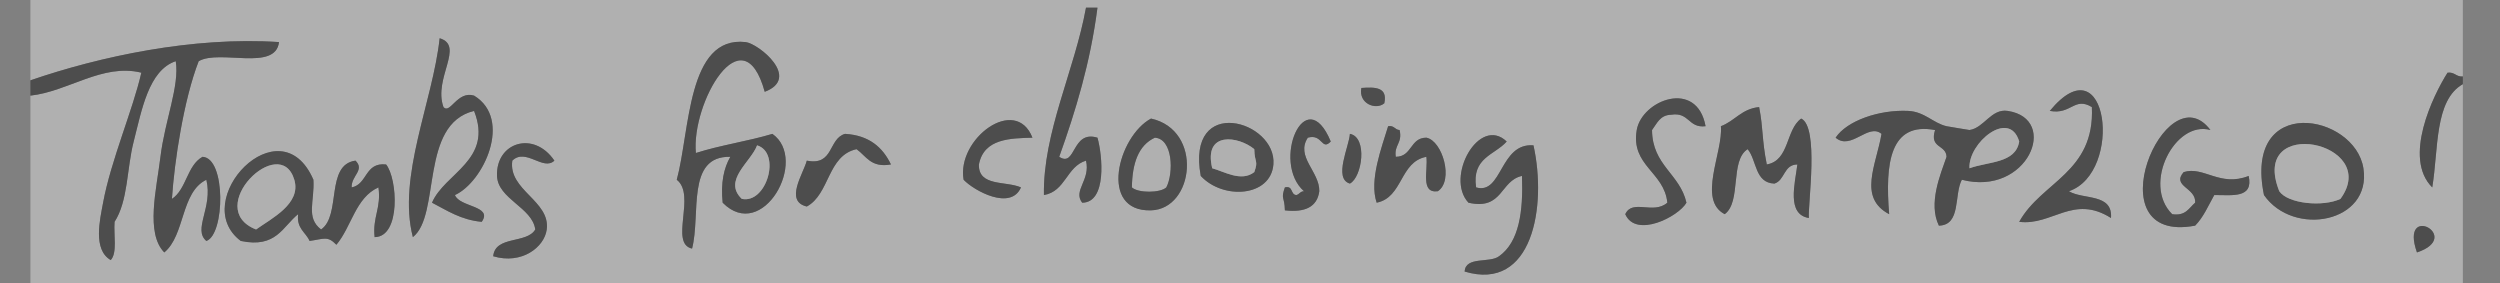 <svg xmlns="http://www.w3.org/2000/svg" width="371" height="42" viewBox="0 0 371 42"><rect x="0" y="0" width="371" height="42" fill="#808080" stroke="none"/><g opacity=".4"><path fill="#f8f8f8" d="M365.486 12.486V42H4.513V14.19c5.636-.614 10.688-4.825 16.46-3.406-1.227 5.443-4.52 13.025-5.677 19.297-.454 2.47-1.555 6.977 1.135 8.515 1.006-1.073.416-3.746.57-5.676 2.02-3.123 1.804-7.913 2.837-11.92 1.186-4.61 2.208-10.58 6.243-11.92.584 3.656-1.624 8.832-2.27 14.19-.585 4.825-2.243 11.317.567 14.19 3.11-2.566 2.423-8.93 6.243-10.784 1 4.104-2.043 7.355 0 9.08 2.747-.925 2.945-12.327-.568-12.486-2.315 1.283-2.372 4.82-4.54 6.244.368-5.62 1.77-14.79 3.972-20.433 3.116-1.804 11.402 1.567 11.92-2.837C28.62 5.397 14.8 8.383 4.51 11.92V0h360.974v11.35c-1.016.075-1.197-.69-2.27-.566-2.157 3.4-6.652 12.668-2.27 17.027.945-5.675.31-12.934 4.542-15.324zm-6.81 24.973c6.998-2.34-2.65-7.52 0 0zm-22.702-8.515c4.393 6.295 16.022 4.1 14.757-3.973-1.27-8.116-17.86-11.146-14.756 3.973zm-7.38 0c2.63-.017 5.847.55 5.11-2.837-4.27 1.69-6.676-1.505-9.65-.568-1.833 2.117 1.89 2.31 1.703 4.54-.92.784-1.396 2.01-3.405 1.703-4.5-4.45.432-13.984 5.676-12.486-6.618-8.865-17.577 17.072-2.27 14.19 1.225-1.232 1.952-2.964 2.837-4.542zm-15.323 3.407c.29-3.695-4.125-2.685-6.242-3.974 8.15-2.758 5.807-22.418-2.838-11.918 3.185.596 3.65-2.15 6.243-.568.454 9.723-7.48 11.062-10.783 17.027 4.874.617 8.025-4.116 13.62-.568zm-22.134-5.676c9.75 2.525 14.586-9.036 6.81-10.216-2.457-.375-3.513 2.537-5.675 2.837 0-.01-3.06-.482-3.404-.567-2.026-.482-3.24-2.15-5.676-2.27-4.33-.21-9.115 1.458-10.784 3.973 2.282 1.97 4.836-2.23 6.812-.567-.783 4.637-3.53 9.456 1.135 11.918-.613-7.537.097-13.746 6.81-12.486-.867 2.764 1.647 2.134 1.704 3.973-.902 2.634-2.747 6.91-1.135 10.217 3.324-.08 2.223-4.587 3.404-6.81zm-22.703 5.676c-.147-2.106 1.538-13.508-1.135-14.757-2.32 1.652-1.714 6.232-5.108 6.81-.743-3.71-.505-5.272-1.135-8.513-2.594.244-3.61 2.066-5.676 2.838.345 3.86-3.525 10.932.566 13.054 2.515-1.84.738-7.968 3.405-9.648 1.375 1.652 1.045 5.012 3.974 5.108 1.584-.5 1.346-2.815 3.406-2.838-.363 2.877-1.624 7.4 1.703 7.946zM248 17.027c2.708-.437 2.52 2.02 5.108 1.703-1.3-7.06-9.456-3.865-10.216.567-.908 5.302 4.104 6.22 4.54 10.784-2.094 1.812-5.17-.6-6.243 1.703 1.57 3.604 7.89.38 9.08-1.702-.98-4.312-5.068-5.52-5.108-10.783.733-.97 1.175-2.23 2.838-2.27zm-30.648 23.27c10.086 3.03 12.226-9.665 10.217-18.73-5.03-.402-4.616 7.38-8.515 6.244-.664-4.443 2.77-4.795 4.54-6.81-4.086-3.91-9.188 5.312-5.676 9.08 5.136 1.164 4.67-3.274 7.945-3.972.193 5.3-.42 9.796-3.405 11.918-1.402 1.062-4.96-.04-5.108 2.27zm-3.973-11.92c2.394-1.6.68-7.496-1.704-7.945-2.446.01-2.094 2.827-4.54 2.838-.278-1.793 1.02-2.003.567-3.973-.727-.028-.783-.726-1.703-.567-.94 3.133-2.838 7.99-1.702 11.352 3.938-.795 3.394-6.067 7.378-6.81.266 2-.925 5.463 1.703 5.106zm-7.947-13.053c.522-2.412-1.362-2.424-3.405-2.27-.455 2.355 2.185 3.326 3.405 2.27zm-5.11 11.92c1.835-.966 2.657-6.886 0-7.38-.094 1.84-2.49 6.653 0 7.38zm-6.242-6.812c2.198-.63 2.022 2.01 3.406.568-3.773-9.053-8.882 3.07-3.973 7.378-.567 0-.675.46-1.135.567-.897-.05-.443-1.447-1.703-1.135-.636 1.788-.05 1.283 0 3.405 2.99.347 4.796-.505 5.108-2.838.058-2.904-3.557-5.124-1.702-7.945zm-5.106 3.973c.54-6.487-13.003-10.455-10.784 1.703 3.33 3.587 10.386 3.11 10.784-1.703zm-18.163 6.81c6.41-.18 7.777-11.9 0-13.62-4.903 2.638-7.826 13.843 0 13.62zm-10.215-1.134c3.695-.02 3.008-7.042 2.27-9.648-3.858-1.186-3.16 4.49-5.675 2.838 2.44-6.833 4.614-13.928 5.676-22.135h-1.703c-1.686 9.303-6.408 18.542-6.243 27.81 3.23-.55 3.337-4.227 6.243-5.106.703 2.887-1.97 4.425-.568 6.24zm-7.38-9.648c-2.507-6.38-11.288.188-10.215 6.244 1.555 1.64 7.003 4.62 8.513 1.135-2.23-.986-6.345-.09-6.243-3.404.744-3.894 4.75-3.877 7.946-3.974zm-26.107 1.703c1.447 1.016 2.11 2.804 5.108 2.27-1.23-2.553-3.24-4.324-6.81-4.54-2.51.704-1.647 4.79-5.677 3.973-.506 1.94-3.355 6.02 0 6.81 3.434-1.86 3.037-7.554 7.378-8.513zm-19.864 7.946c5.914 5.994 12.827-6.39 7.378-10.215-3.638 1.095-7.776 1.686-11.352 2.838-.704-7.424 6.97-20.898 10.216-9.08 5.432-2.056-.93-7.164-2.838-7.38-8.672-.97-8.24 13.163-10.216 20.434 2.917 2.265-1.14 9.46 2.27 10.216 1.323-5.108-.907-13.775 5.677-13.622-.966 1.68-1.443 3.854-1.136 6.81zM76.027 23.84c2.003-1.94 4.592 1.59 6.243 0-3.06-4.512-8.695-2.713-8.514 2.27.125 3.435 5.245 4.672 5.676 7.946-1.25 2.157-5.942.868-6.243 3.973 4.25 1.27 7.604-1.356 7.945-3.973.557-4.257-5.743-5.812-5.108-10.216zm-4.54 9.08c1.703-2.405-3.292-2.15-3.973-3.973 4.23-1.918 8.6-11.254 2.838-14.756-2.497-.767-3.56 2.826-4.54 1.702-1.54-4.29 3.19-9.092-.568-10.216-1.01 9.416-6.306 20.535-3.973 29.514 4.184-3.28.96-16.767 9.082-18.73 2.883 7.304-4.365 9.206-6.243 13.622 2.246 1.156 4.26 2.547 7.377 2.837zm-15.892 2.27c3.917-.028 3.4-8.7 1.703-10.783-3.184-.347-2.735 2.94-5.108 3.405-.085-1.742 1.998-2.554.567-3.973-4.495.612-2.077 8.14-5.108 10.216-2.3-1.765-.943-4.166-1.136-7.378-4.943-11.42-18.662 3.15-10.784 9.08 5.273 1.113 6.204-2.122 8.514-3.973-.25 2.146 1.118 2.662 1.703 3.974 2.146-.3 2.662-.795 3.973.567 2.253-2.668 2.837-6.998 6.243-8.514.43 3.083-.897 4.4-.568 7.38z"/><path d="M365.486 11.35v1.136c-4.233 2.39-3.598 9.648-4.54 15.324-4.382-4.36.113-13.627 2.27-17.027 1.073-.124 1.255.642 2.27.568zM358.676 37.46c-2.65-7.52 6.998-2.34 0 0zM350.73 24.973c1.266 8.07-10.364 10.268-14.757 3.973-3.104-15.12 13.486-12.09 14.757-3.973zm-3.406 4.54c6.182-8.456-13.64-12.548-9.08-1.135 1.3 1.885 6.51 2.355 9.08 1.136z"/><path fill="#f8f8f8" d="M338.243 28.378c-4.558-11.414 15.263-7.32 9.08 1.136-2.57 1.22-7.78.75-9.08-1.136z"/><path d="M333.703 26.108c.737 3.388-2.48 2.82-5.108 2.837-.885 1.578-1.61 3.31-2.838 4.54-15.307 2.884-4.348-23.054 2.27-14.188-5.243-1.498-10.176 8.037-5.675 12.486 2.01.307 2.486-.92 3.405-1.702.188-2.23-3.536-2.423-1.702-4.54 2.973-.936 5.38 2.26 9.648.568zM307.027 28.378c2.117 1.29 6.532.278 6.243 3.974-5.596-3.548-8.746 1.186-13.62.567 3.302-5.967 11.236-7.306 10.782-17.028-2.594-1.583-3.06 1.164-6.243.568 8.644-10.5 10.988 9.16 2.837 11.918zM297.946 16.46c7.775 1.18 2.94 12.74-6.81 10.215-1.182 2.225-.08 6.73-3.406 6.81-1.612-3.308.232-7.582 1.135-10.215-.057-1.84-2.57-1.21-1.703-3.973-6.714-1.26-7.424 4.95-6.81 12.486-4.666-2.463-1.92-7.28-1.136-11.918-1.976-1.663-4.53 2.537-6.812.567 1.67-2.514 6.454-4.183 10.784-3.973 2.435.118 3.65 1.787 5.676 2.27.346.084 3.405.555 3.405.566 2.163-.3 3.218-3.212 5.676-2.837zM299.65 21c-1.443-4.88-7.602.193-7.38 3.973 2.77-1.016 6.857-.71 7.38-3.973z"/><path fill="#f8f8f8" d="M292.27 24.973c-.22-3.78 5.938-8.854 7.38-3.973-.523 3.264-4.61 2.957-7.38 3.973z"/><path d="M267.298 17.594c2.673 1.25.987 12.65 1.135 14.757-3.326-.544-2.065-5.067-1.702-7.945-2.06.022-1.82 2.338-3.405 2.838-2.93-.097-2.6-3.457-3.973-5.108-2.667 1.68-.89 7.81-3.405 9.648-4.092-2.122-.222-9.194-.567-13.054 2.065-.773 3.082-2.595 5.676-2.84.63 3.242.392 4.803 1.135 8.515 3.394-.58 2.787-5.16 5.108-6.81zM253.108 18.73c-2.588.317-2.4-2.14-5.108-1.704-1.663.04-2.105 1.3-2.838 2.27.04 5.262 4.127 6.47 5.108 10.784-1.19 2.083-7.51 5.307-9.08 1.702 1.07-2.304 4.148.108 6.242-1.702-.437-4.563-5.448-5.482-4.54-10.784.76-4.432 8.917-7.627 10.216-.567zM227.568 21.567c2.01 9.064-.13 21.76-10.217 18.73.148-2.31 3.707-1.21 5.11-2.272 2.984-2.122 3.598-6.617 3.404-11.918-3.275.697-2.81 5.136-7.946 3.973-3.513-3.77 1.59-12.992 5.676-9.08-1.77 2.014-5.204 2.366-4.54 6.81 3.9 1.135 3.485-6.645 8.514-6.243zM211.676 20.432c2.384.45 4.098 6.345 1.703 7.946-2.63.357-1.438-3.104-1.704-5.108-3.984.744-3.44 6.016-7.378 6.81-1.136-3.36.76-8.218 1.702-11.35.92-.16.977.538 1.703.566.454 1.97-.846 2.18-.567 3.973 2.446-.01 2.093-2.827 4.54-2.838zM202.027 13.054c2.043-.153 3.928-.142 3.405 2.27-1.22 1.056-3.86.085-3.405-2.27zM200.324 19.865c2.656.494 1.834 6.414 0 7.378-2.49-.726-.095-5.54 0-7.378zM197.486 21c-1.385 1.44-1.208-1.198-3.405-.568-1.854 2.82 1.76 5.04 1.704 7.946-.312 2.333-2.117 3.185-5.108 2.838-.05-2.122-.636-1.617 0-3.405 1.26-.31.806 1.085 1.703 1.136.46-.107.566-.567 1.134-.567-4.91-4.31.2-16.433 3.972-7.38zM178.19 26.108c-2.22-12.158 11.322-8.19 10.783-1.703-.397 4.813-7.452 5.29-10.784 1.703zm7.946-.568c.636-1.788.05-1.282 0-3.405-2.322-1.935-7.577-2.74-6.244 2.838 1.73.454 4.308 2.09 6.244.567z"/><path fill="#f8f8f8" d="M186.136 22.135c.05 2.123.636 1.618 0 3.405-1.936 1.52-4.513-.113-6.244-.567-1.333-5.58 3.922-4.773 6.244-2.838zM171.38 20.432c2.684.153 2.814 5.245 1.702 7.378-.92.852-4.19.852-5.108 0 .05-3.54.947-6.243 3.405-7.378z"/><path d="M170.81 17.594c7.777 1.72 6.41 13.44 0 13.622-7.826.222-4.903-10.983 0-13.622zm2.272 10.217c1.112-2.133.982-7.224-1.703-7.377-2.46 1.135-3.355 3.836-3.407 7.378.92.852 4.19.852 5.11 0zM162.865 20.432c.738 2.605 1.424 9.626-2.27 9.65-1.403-1.817 1.27-3.355.567-6.244-2.906.88-3.014 4.558-6.243 5.107-.166-9.268 4.556-18.508 6.242-27.81h1.703c-1.062 8.206-3.235 15.3-5.676 22.134 2.514 1.652 1.816-4.024 5.675-2.838zM143 26.676c-1.073-6.056 7.708-12.623 10.216-6.244-3.195.097-7.202.08-7.946 3.973-.102 3.314 4.013 2.418 6.243 3.405-1.51 3.486-6.957.505-8.513-1.134zM132.216 24.405c-2.997.533-3.66-1.254-5.108-2.27-4.342.958-3.945 6.65-7.378 8.513-3.354-.79-.505-4.87 0-6.81 4.03.816 3.167-3.27 5.676-3.974 3.57.217 5.58 1.987 6.81 4.54zM114.622 19.865c5.45 3.825-1.464 16.21-7.378 10.216-.307-2.956.17-5.13 1.135-6.81-6.585-.153-4.355 8.513-5.677 13.622-3.41-.755.647-7.95-2.27-10.216 1.974-7.27 1.543-21.403 10.215-20.433 1.907.215 8.27 5.324 2.838 7.378-3.247-11.816-10.92 1.658-10.216 9.082 3.576-1.152 7.714-1.742 11.352-2.837zm-4.54 9.65c3.678.776 5.897-6.835 2.27-7.947-.897 2.462-5.143 5.193-2.27 7.946z"/><path fill="#f8f8f8" d="M112.352 21.567c3.627 1.112 1.408 8.724-2.27 7.946-2.873-2.752 1.373-5.483 2.27-7.946z"/><path d="M82.27 23.838c-1.65 1.59-4.24-1.94-6.242 0-.636 4.404 5.665 5.96 5.108 10.216-.34 2.616-3.695 5.244-7.946 3.973.3-3.104 4.995-1.815 6.243-3.973-.43-3.274-5.55-4.512-5.676-7.945-.182-4.985 5.454-6.784 8.514-2.272zM67.514 28.945c.68 1.822 5.676 1.567 3.973 3.974-3.116-.29-5.13-1.682-7.378-2.84 1.877-4.415 9.125-6.316 6.242-13.62-8.122 1.962-4.898 15.448-9.08 18.73-2.334-8.98 2.962-20.1 3.972-29.515C69 6.8 64.274 11.6 65.81 15.89c.983 1.125 2.044-2.468 4.542-1.702 5.76 3.503 1.39 12.84-2.838 14.757zM57.297 24.405c1.697 2.083 2.214 10.755-1.703 10.784-.33-2.98 1-4.298.568-7.38-3.406 1.516-3.99 5.846-6.243 8.514-1.313-1.362-1.83-.868-3.974-.567-.584-1.312-1.953-1.828-1.703-3.974-2.31 1.85-3.24 5.086-8.514 3.974-7.88-5.932 5.84-20.5 10.783-9.08.193 3.21-1.164 5.612 1.135 7.377 3.03-2.077.613-9.604 5.108-10.216 1.43 1.42-.652 2.23-.567 3.973 2.372-.464 1.924-3.75 5.107-3.405zM38 34.055c2.304-1.652 6.737-3.826 5.675-7.38C41.56 19.582 30.06 30.94 38 34.056z"/><path fill="#f8f8f8" d="M43.676 26.676c1.062 3.553-3.37 5.727-5.675 7.378-7.94-3.116 3.56-14.473 5.676-7.378z"/><path d="M4.514 11.92c10.29-3.537 24.11-6.522 36.892-5.677-.517 4.404-8.803 1.033-11.92 2.838-2.2 5.643-3.603 14.814-3.972 20.434 2.168-1.425 2.225-4.96 4.54-6.244 3.514.16 3.316 11.56.57 12.487-2.044-1.726.998-4.978 0-9.08-3.82 1.854-3.134 8.217-6.244 10.782-2.81-2.873-1.152-9.365-.568-14.19.647-5.358 2.855-10.534 2.27-14.19-4.035 1.34-5.056 7.31-6.242 11.92-1.033 4.007-.817 8.797-2.838 11.92-.153 1.93.437 4.602-.568 5.675-2.69-1.538-1.59-6.045-1.135-8.514 1.157-6.27 4.45-13.853 5.675-19.296-5.772-1.42-10.823 2.792-16.46 3.405v-2.27z"/></g></svg>